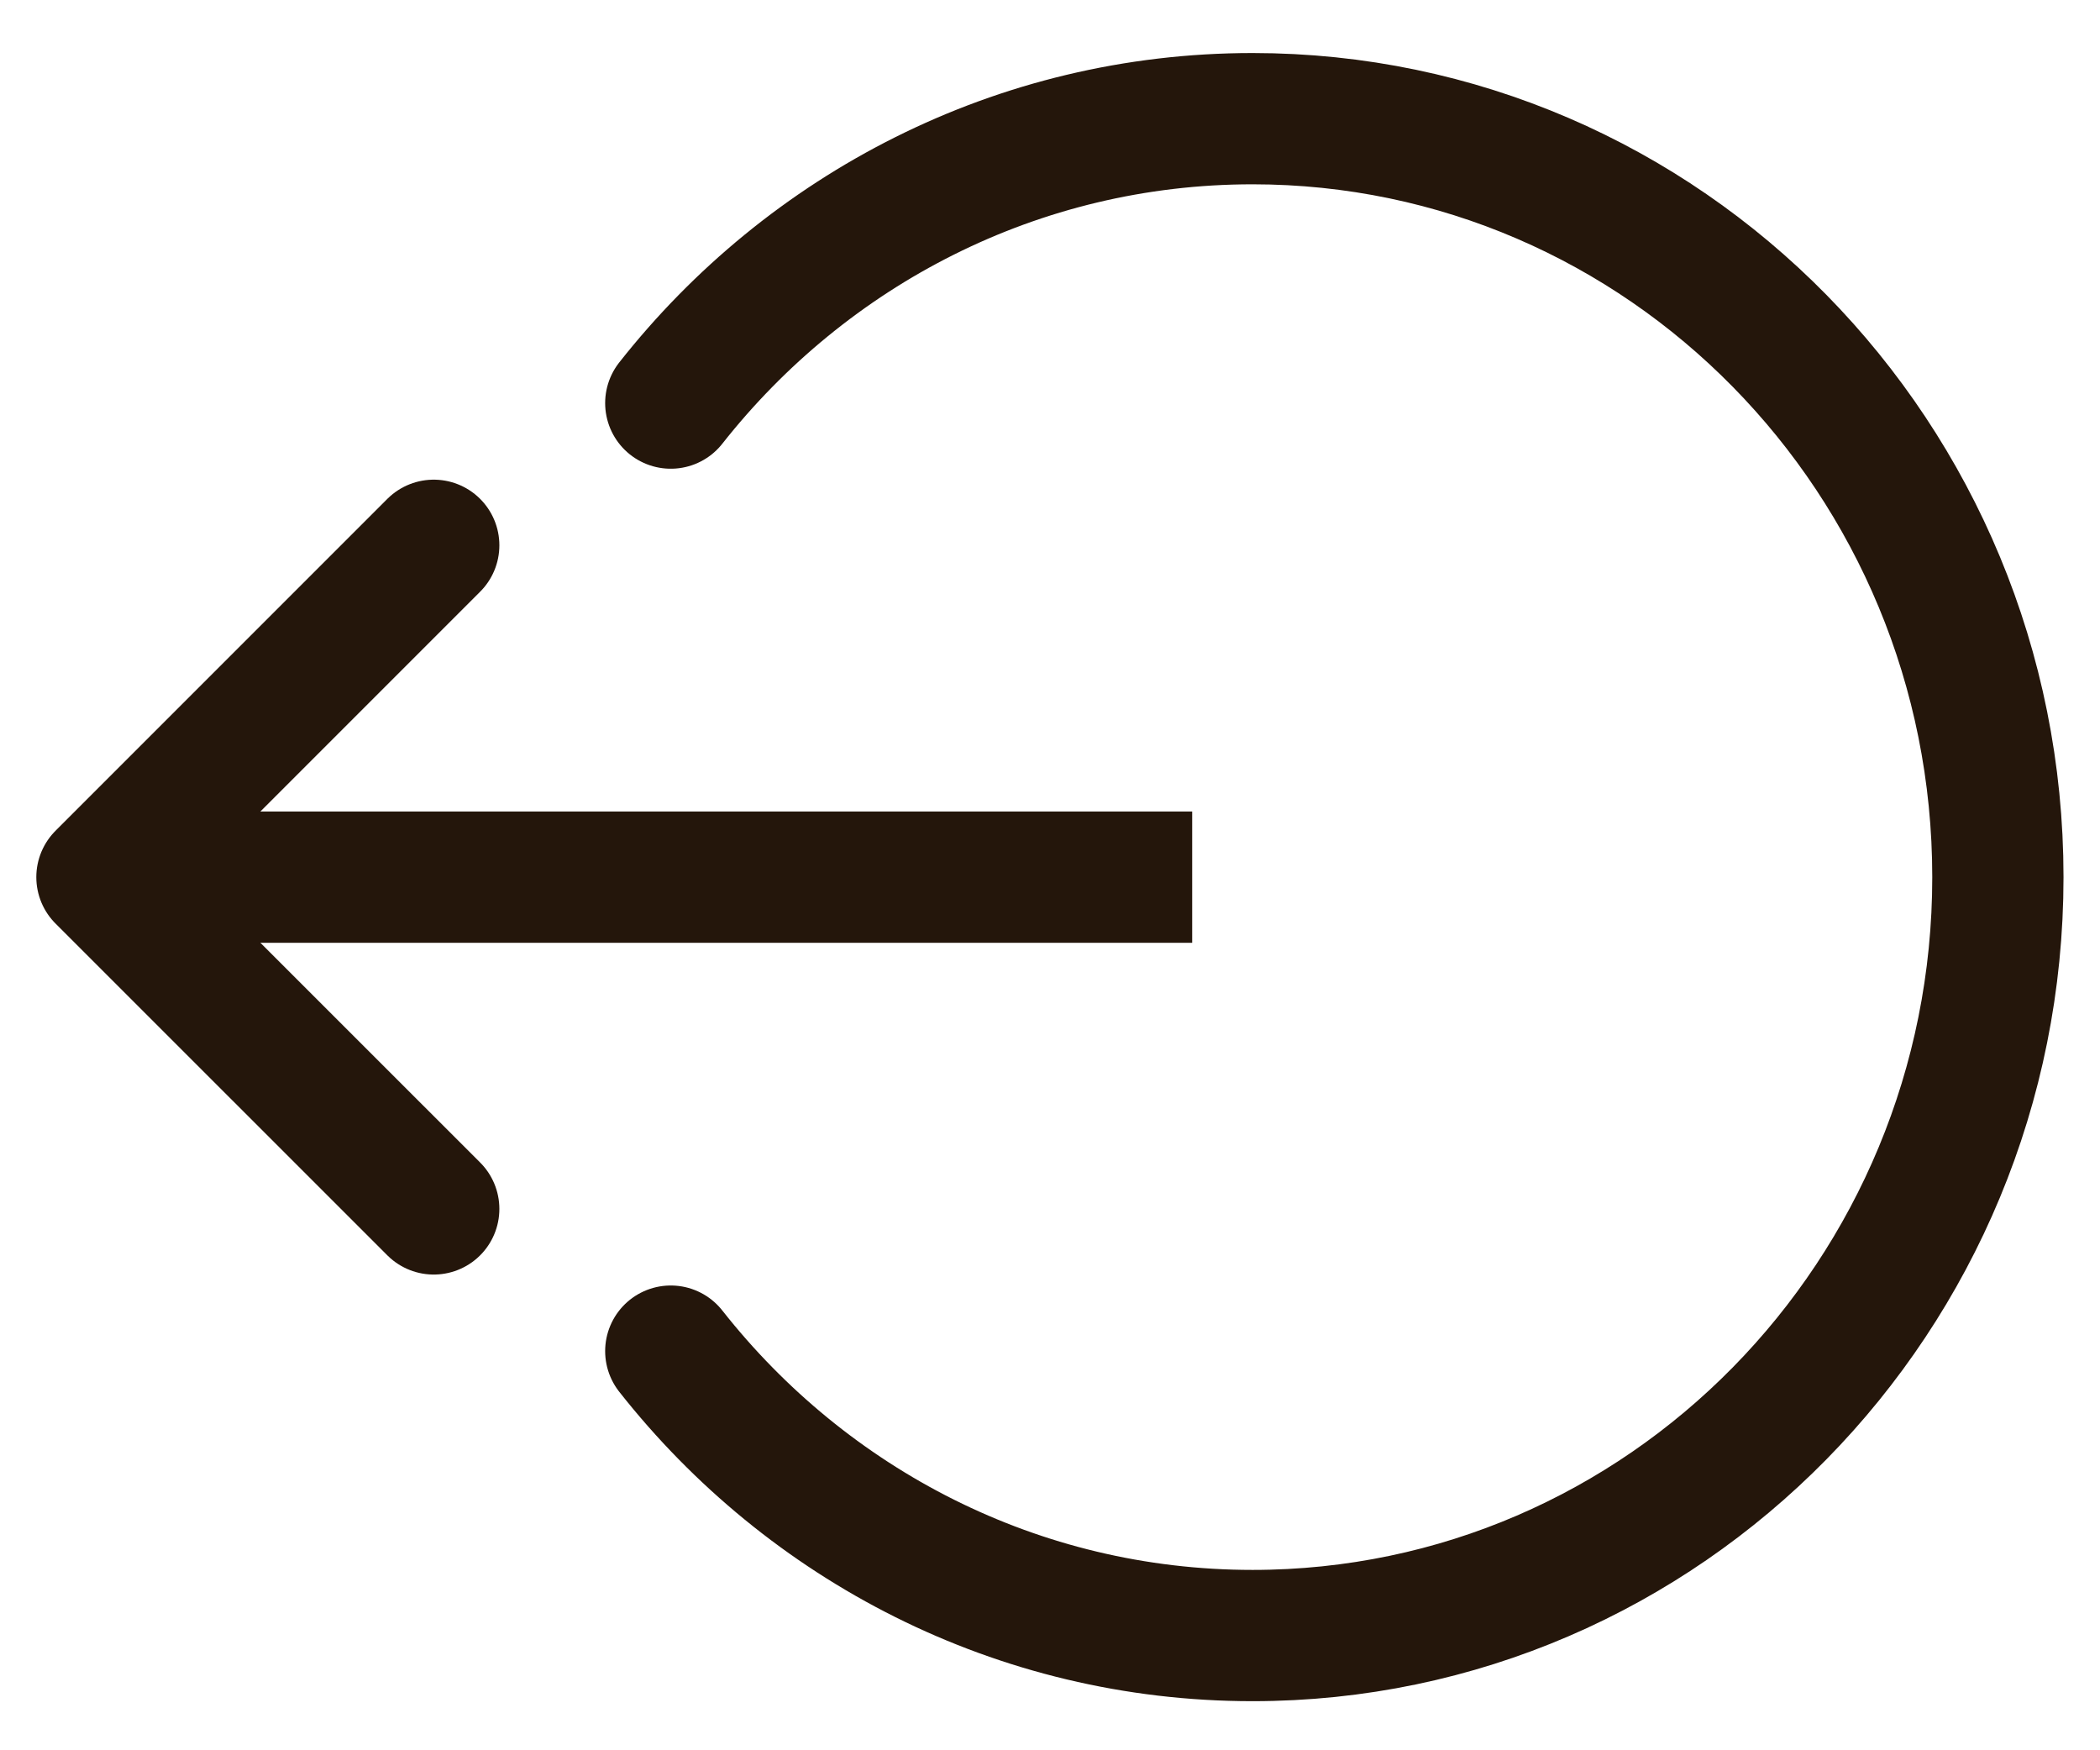 <svg width="24" height="20" viewBox="0 0 24 20" fill="none" xmlns="http://www.w3.org/2000/svg">
<path d="M13.625 10.023H1.167" stroke="#24160B" stroke-width="1.5" stroke-linejoin="round"/>
<path d="M4.957 6.231L1.165 10.023L4.957 13.814" stroke="#24160B" stroke-width="1.5" stroke-linecap="round" stroke-linejoin="round"/>
<path d="M7.666 15.439C9.227 17.421 11.626 18.689 14.315 18.689C19.019 18.689 22.833 14.809 22.833 10.023C22.833 5.236 19.019 1.356 14.315 1.356C11.626 1.356 9.227 2.625 7.666 4.606" stroke="#24160B" stroke-width="1.5" stroke-linecap="round" stroke-linejoin="round"/>
</svg>
